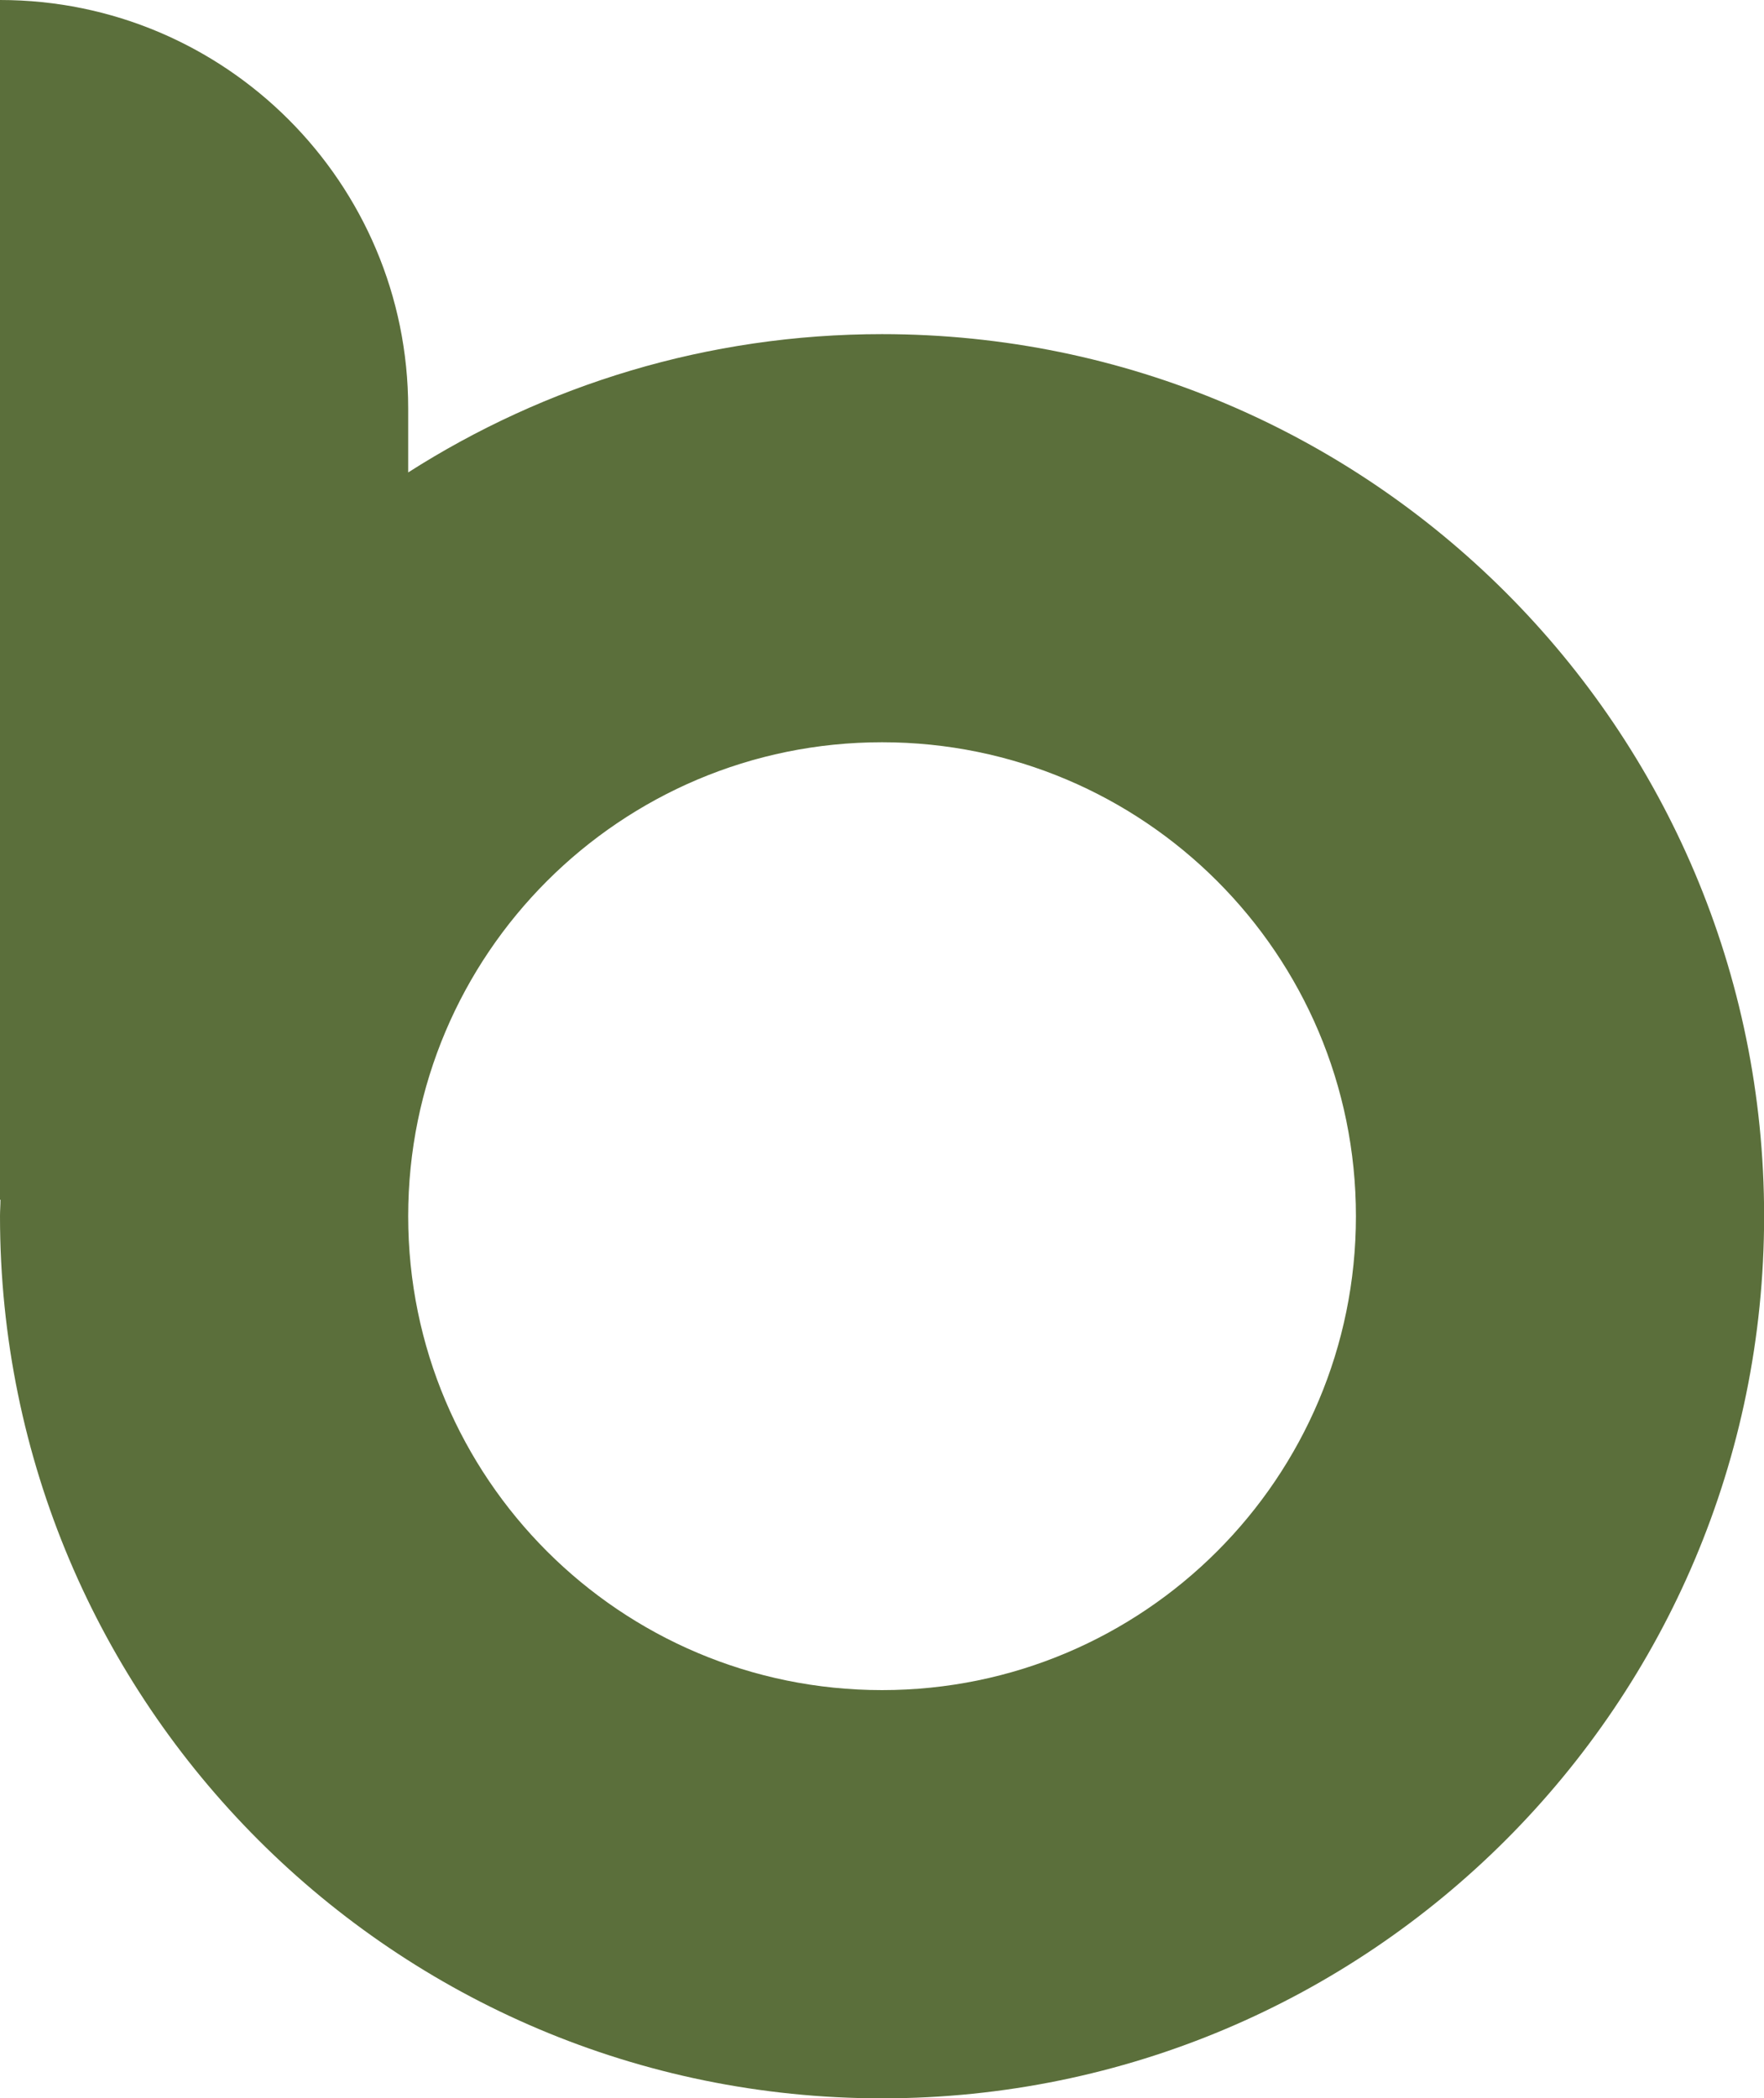 <svg xmlns="http://www.w3.org/2000/svg" id="Calque_1" viewBox="0 0 153.33 182.37"><defs><style>      .cls-1 {        fill: #5b6f3b;      }    </style></defs><path class="cls-1" d="M76.67,29.04c-15.16,0-29.29,4.42-41.19,12.02v-5.58C35.48,15.89,19.6,0,0,0v104.27h.04c0,.48-.04.95-.04,1.43,0,42.34,34.32,76.67,76.67,76.67s76.67-34.32,76.67-76.67S119.01,29.04,76.67,29.04ZM76.67,146.89c-22.75,0-41.19-18.44-41.19-41.19s18.44-41.19,41.19-41.19,41.19,18.44,41.19,41.19-18.44,41.19-41.19,41.19Z"></path></svg>